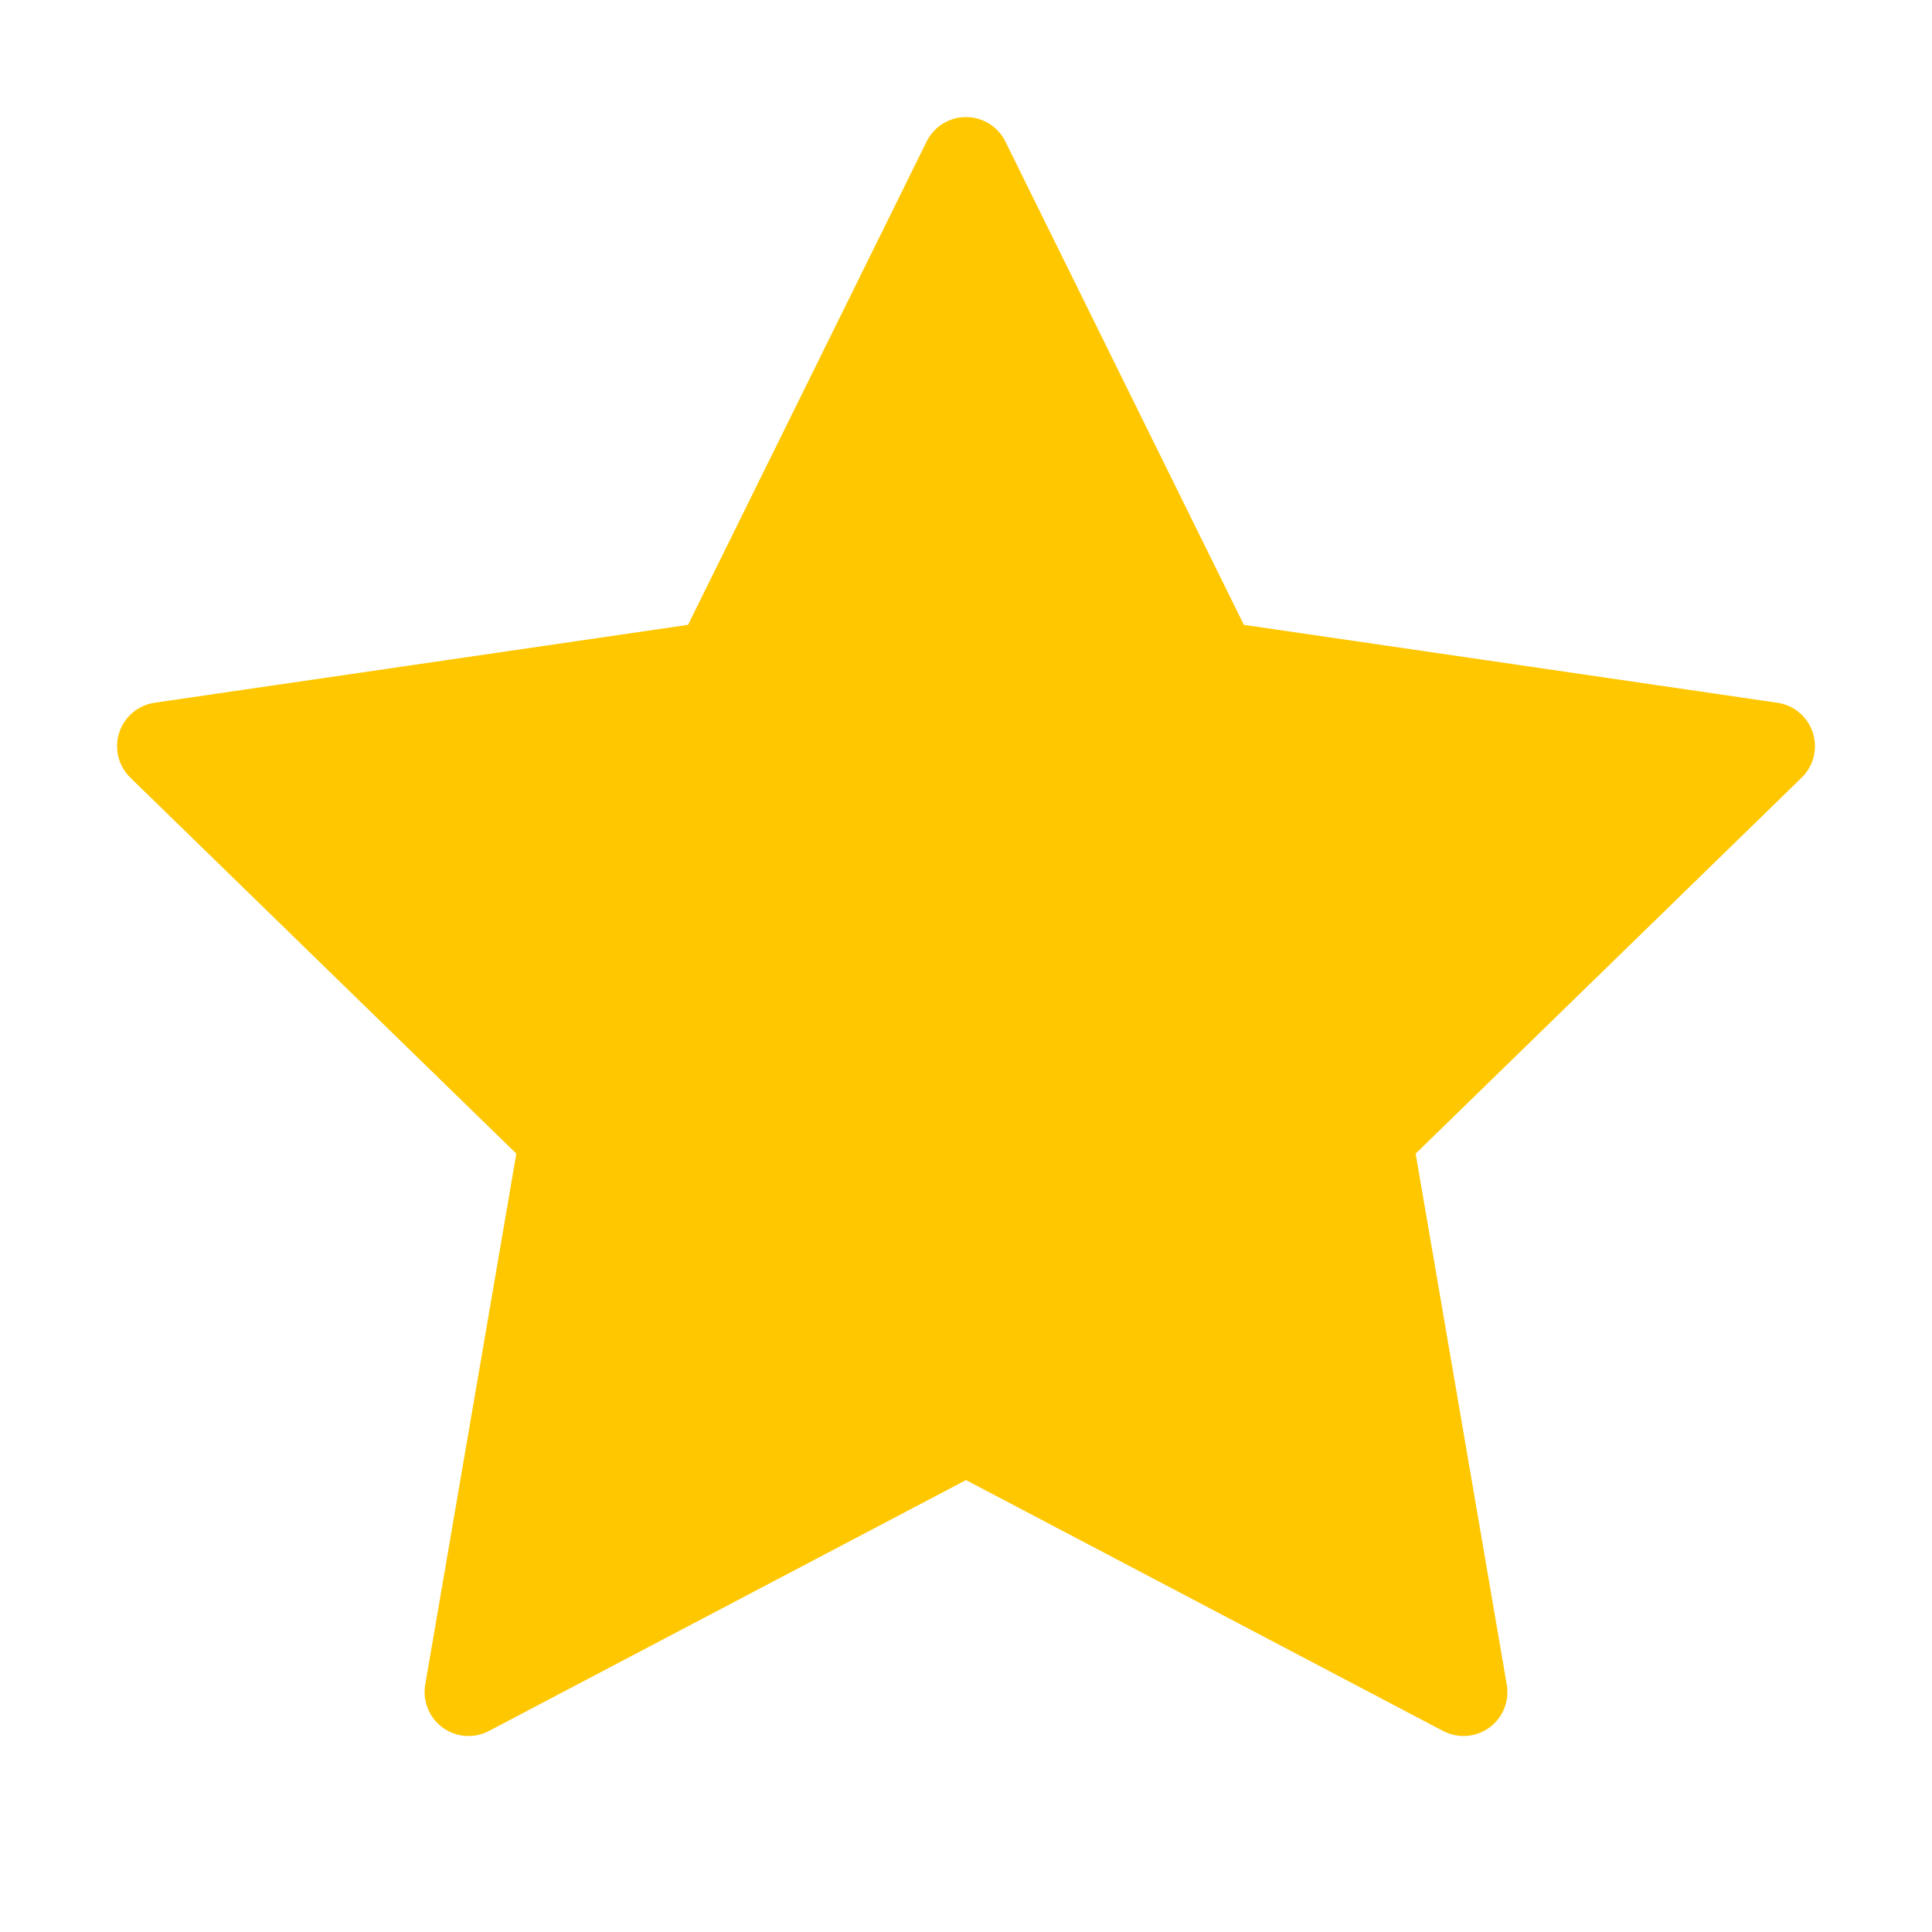 <svg width="22" height="22" viewBox="0 0 22 22" fill="none" xmlns="http://www.w3.org/2000/svg">
<path d="M11 1.833L13.832 7.572L20.167 8.497L15.583 12.962L16.665 19.268L11 16.289L5.335 19.268L6.417 12.962L1.833 8.497L8.167 7.572L11 1.833Z" fill="#FFC700" stroke="#FFC700" stroke-linecap="round" stroke-linejoin="round"/>
</svg>
